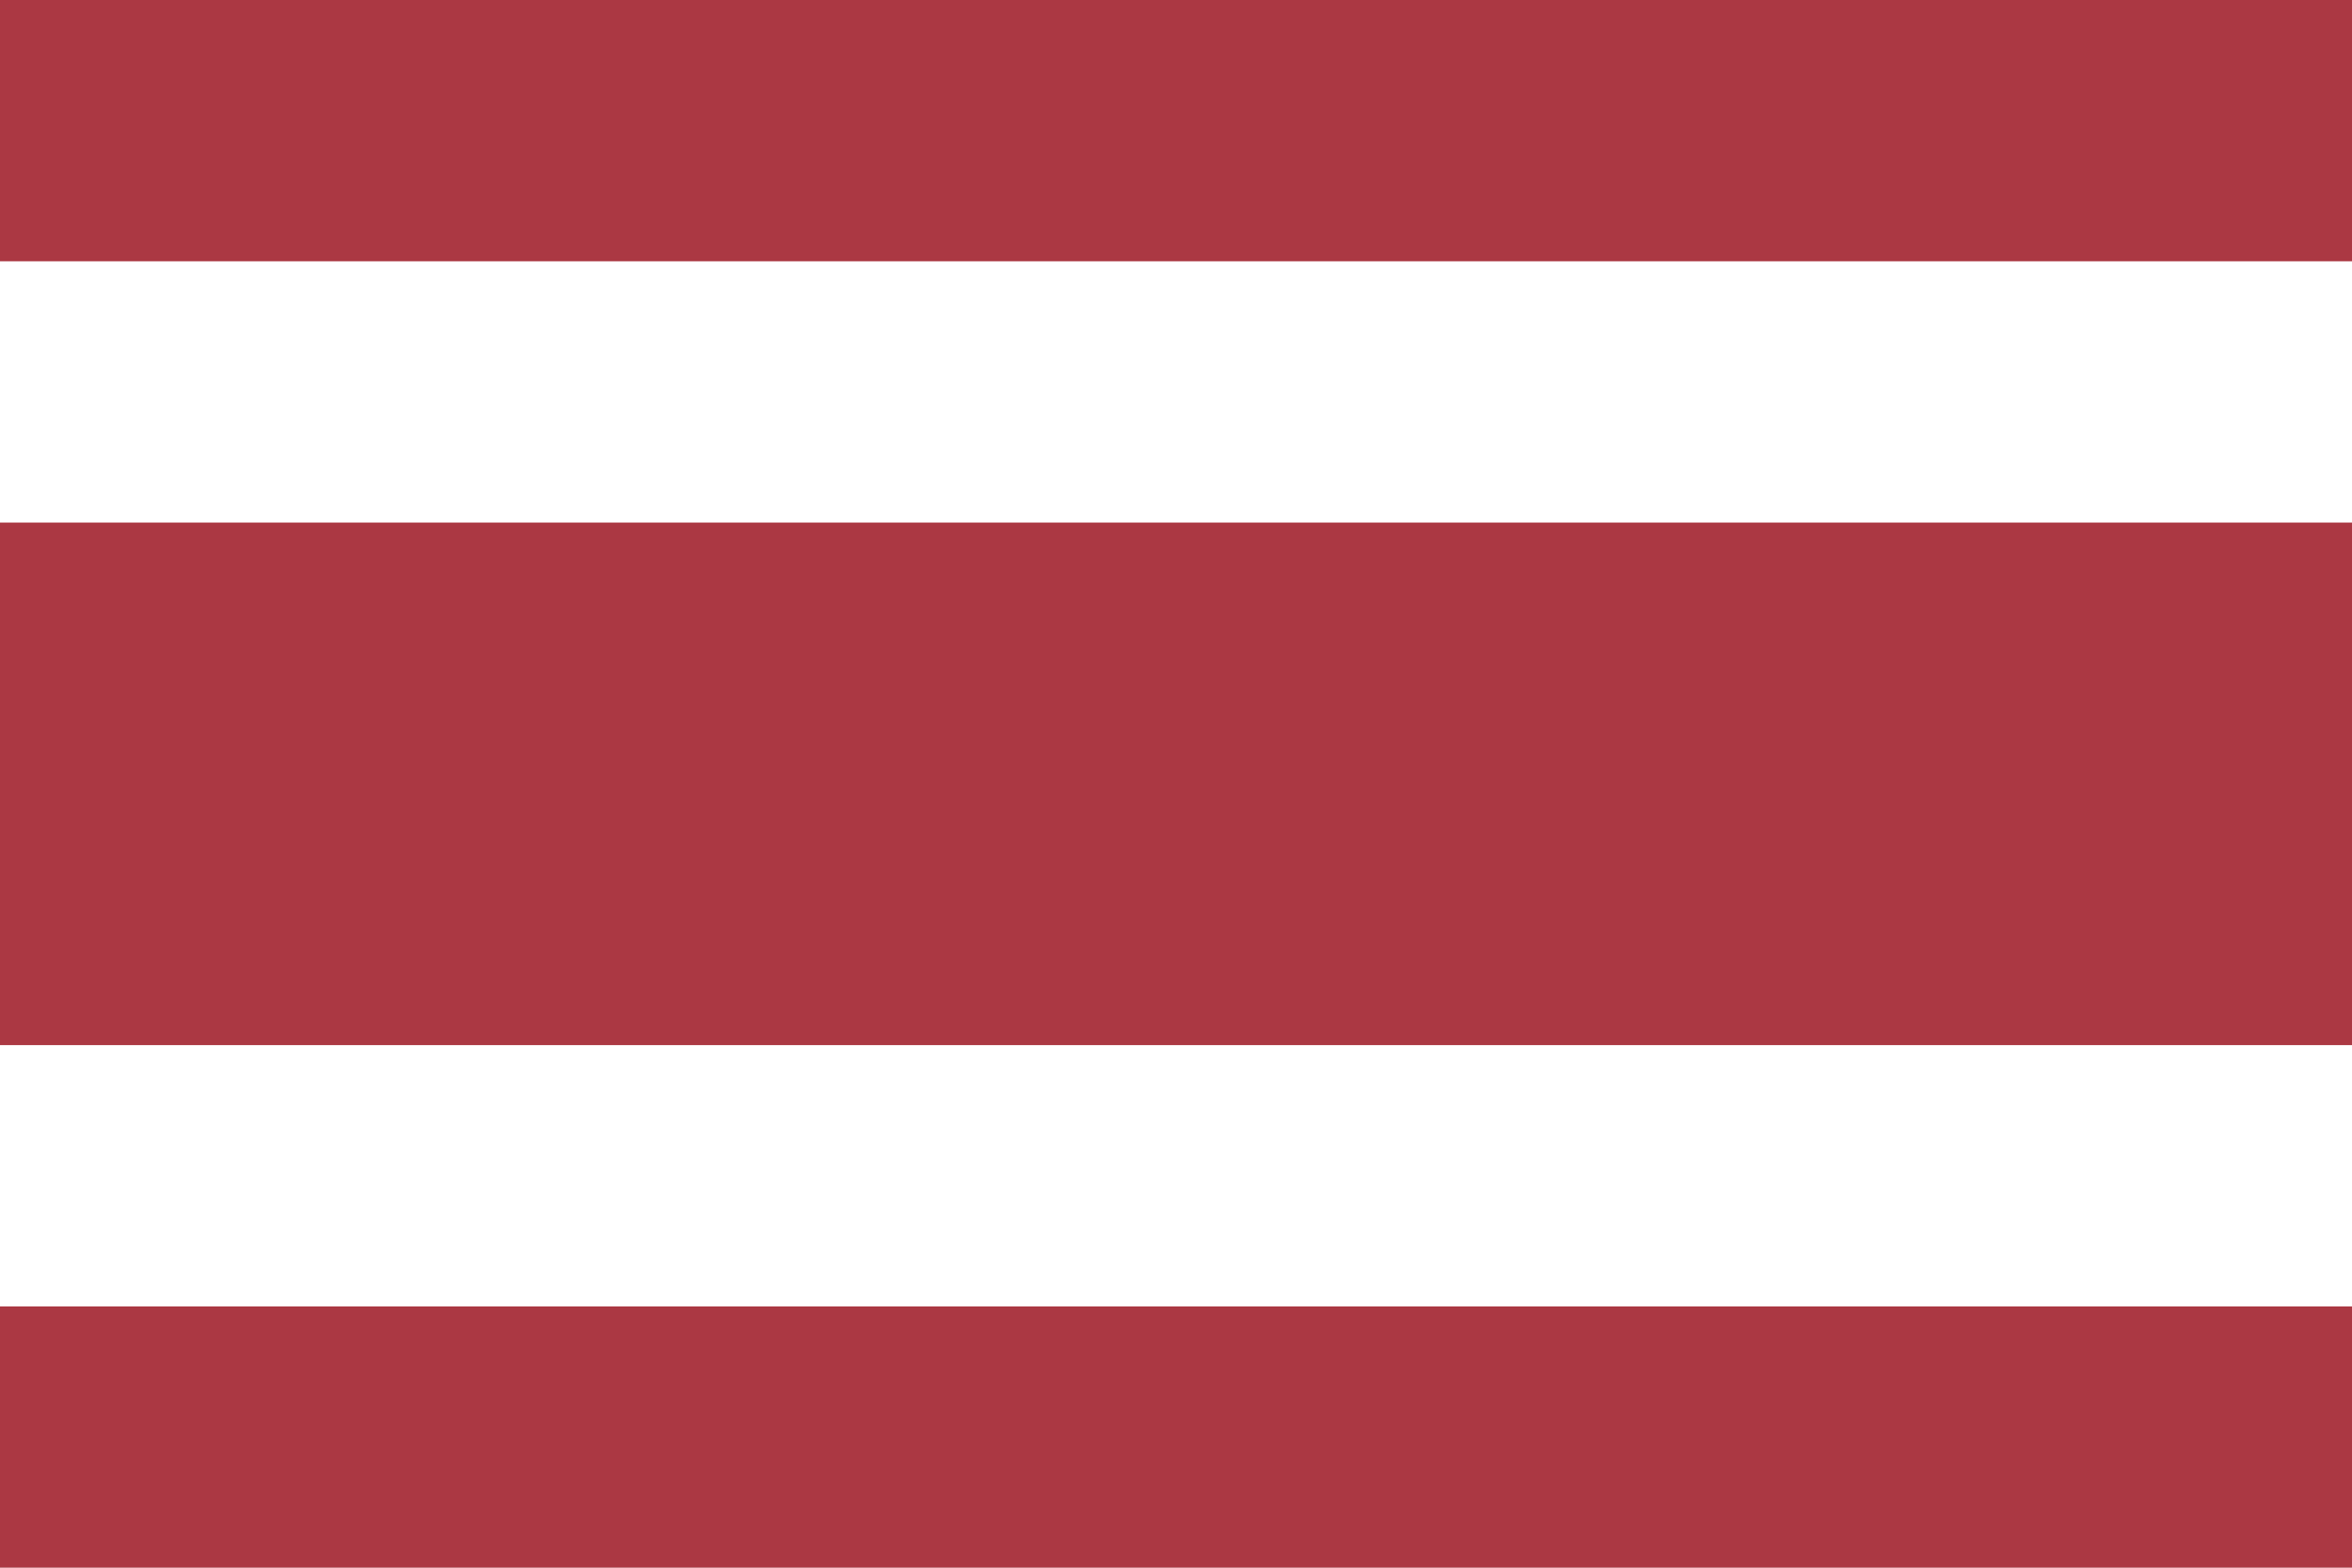 <?xml version="1.0" encoding="UTF-8" standalone="no"?>
<svg
   width="900"
   height="600"
   version="1.1"
   id="svg1063"
   xml:space="preserve"
   xmlns="http://www.w3.org/2000/svg"
   xmlns:svg="http://www.w3.org/2000/svg"><defs
     id="defs1067" /><path
     fill="#a51931"
     d="M0 0h900v600H0z"
     id="path1059"
     style="fill:#ab3843;fill-opacity:1" /><path
     d="M0 100v100h900V100H0zm0 300v100h900V400H0z"
     fill="#fff"
     id="path1061" /></svg>
